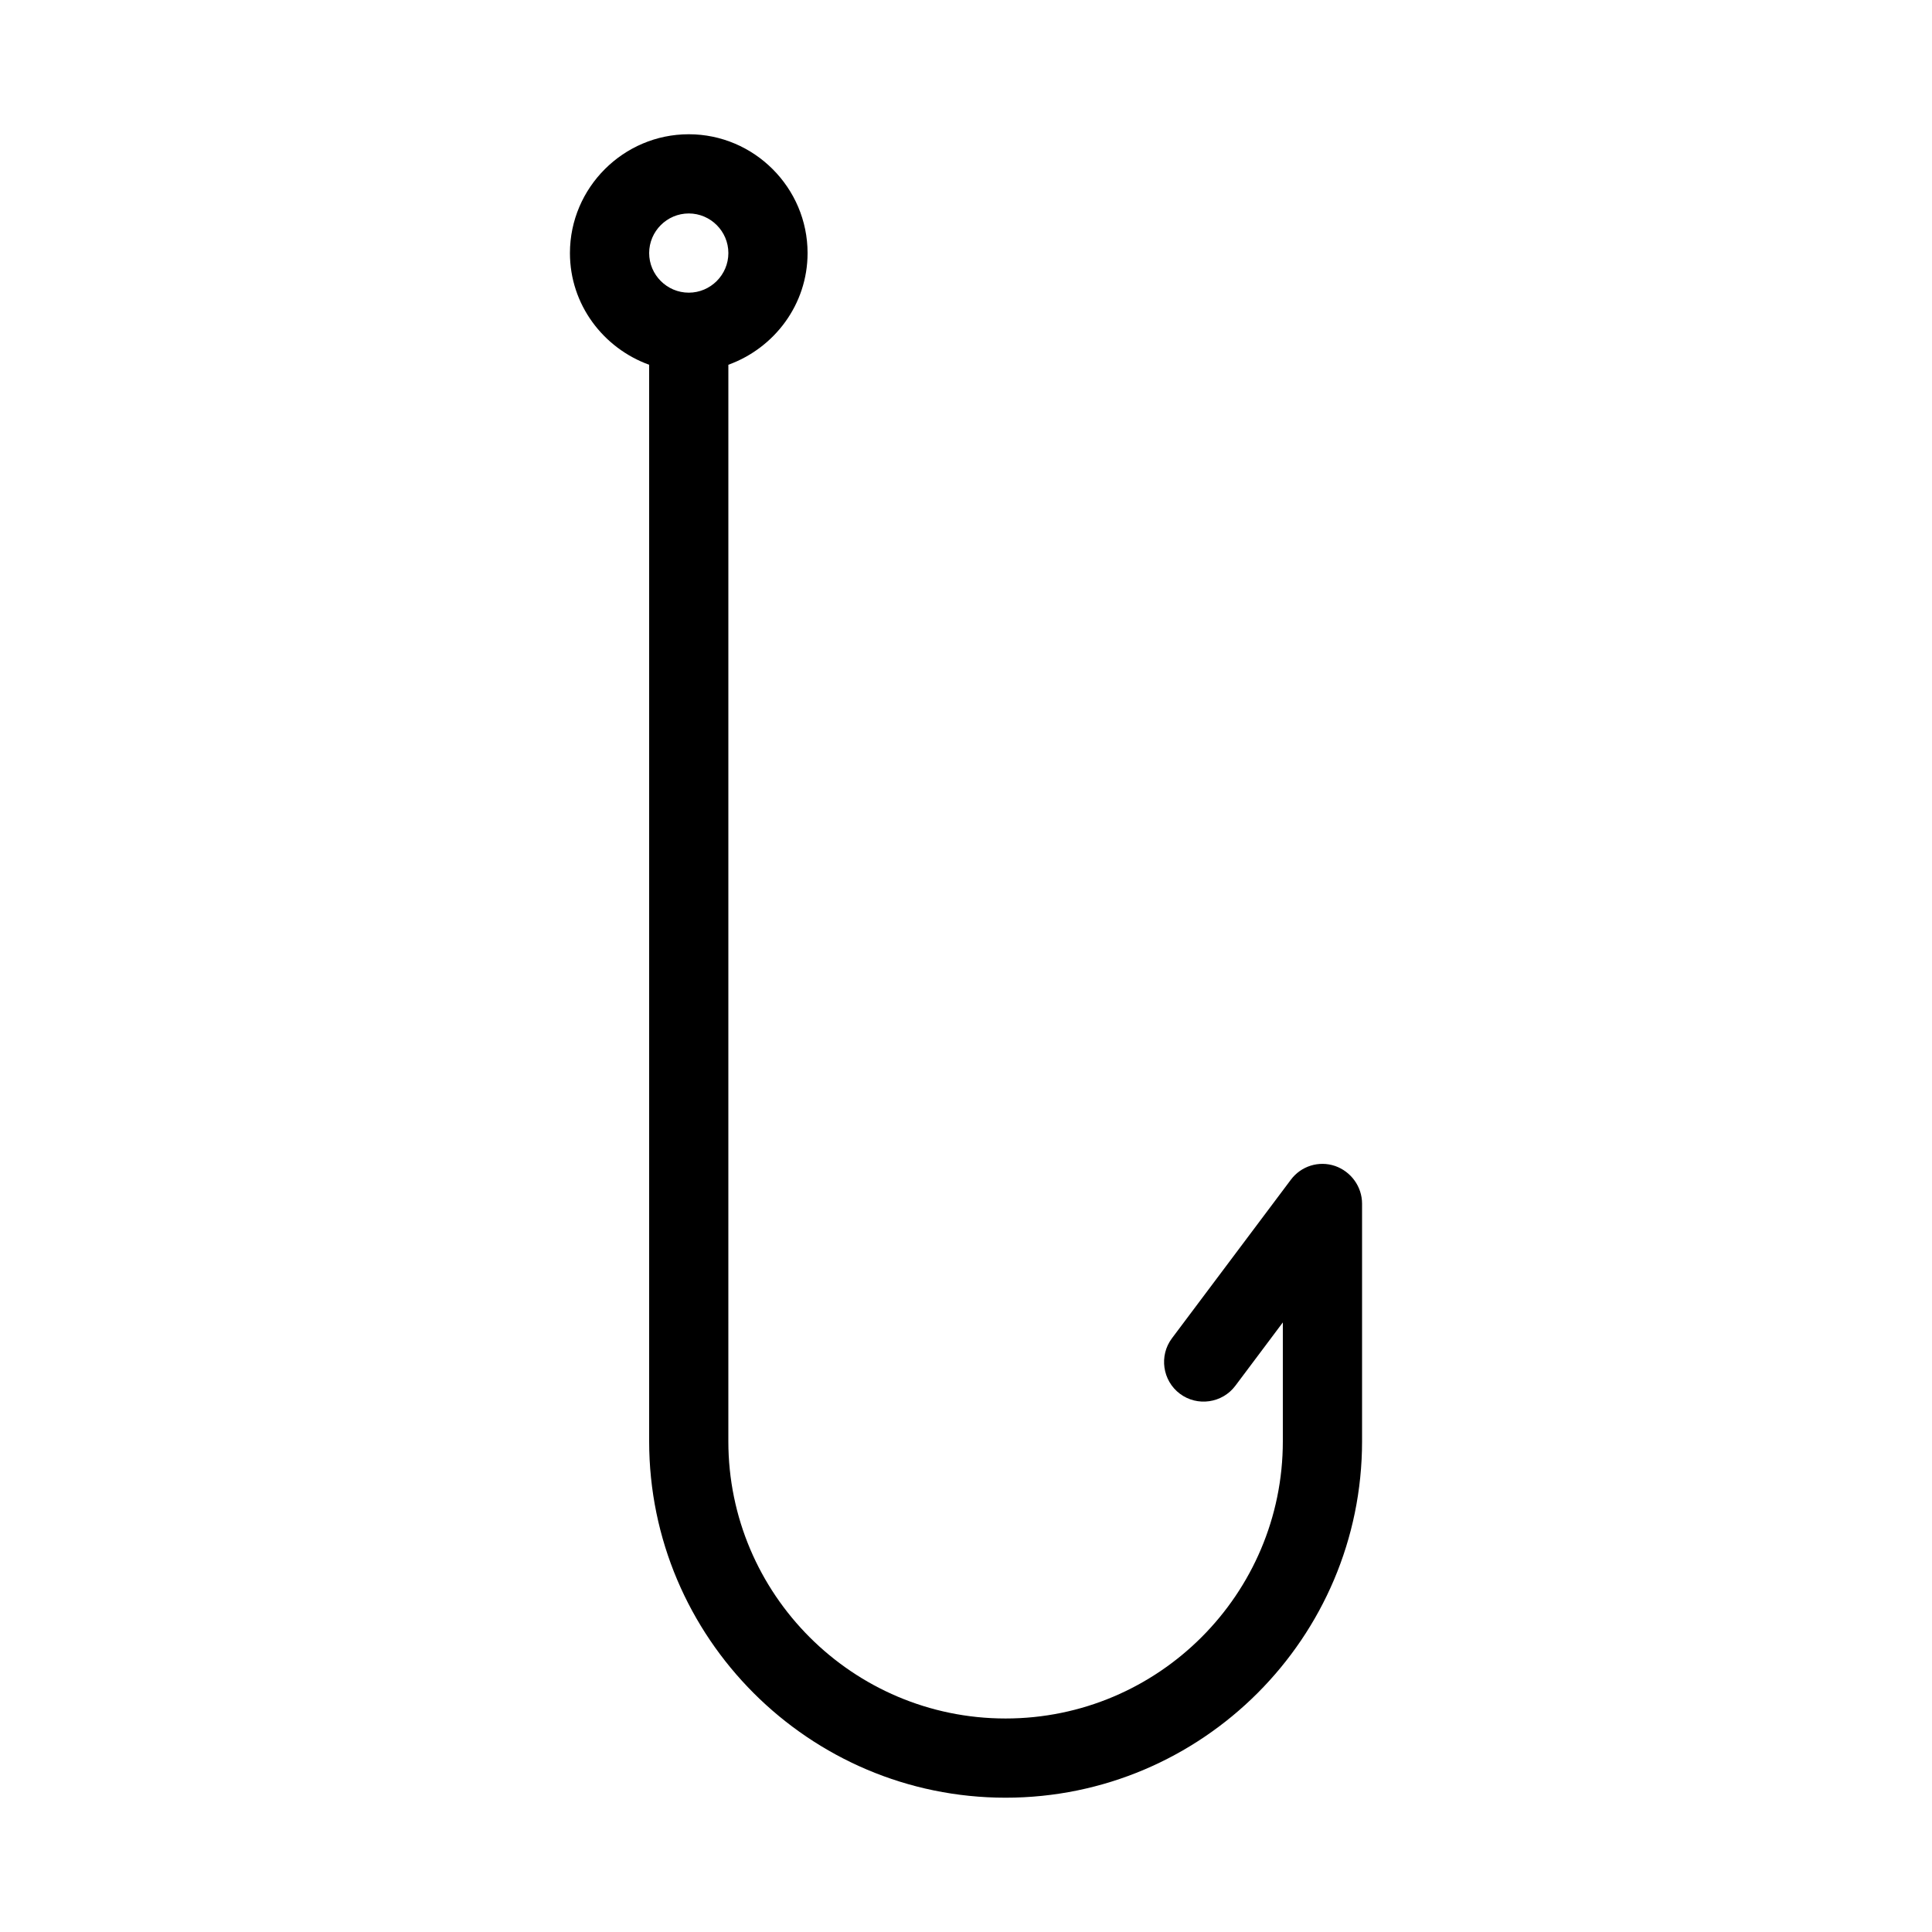 <?xml version="1.0" encoding="UTF-8"?>
<!-- The Best Svg Icon site in the world: iconSvg.co, Visit us! https://iconsvg.co -->
<svg fill="#000000" width="800px" height="800px" version="1.1" viewBox="144 144 512 512" xmlns="http://www.w3.org/2000/svg">
 <path d="m497.82 453c-4.305-1.469-9.027 0-11.754 3.672l-31.488 41.984c-3.465 4.617-2.519 11.23 2.098 14.695 4.617 3.465 11.23 2.519 14.695-2.098l12.594-16.797v31.488c0 40.516-32.957 73.473-73.473 73.473-40.516 0-73.473-32.957-73.473-73.473l0.004-285.28c12.176-4.406 20.992-15.953 20.992-29.598 0-17.32-14.168-31.488-31.488-31.488-17.32 0-31.488 14.168-31.488 31.488 0 13.645 8.816 25.191 20.992 29.598v285.28c0 52.059 42.402 94.465 94.465 94.465 52.059 0 94.465-42.402 94.465-94.465v-62.977c-0.004-4.512-2.941-8.5-7.141-9.969zm-171.29-231.44c-5.773 0-10.496-4.723-10.496-10.496 0-5.773 4.723-10.496 10.496-10.496 5.773 0 10.496 4.723 10.496 10.496 0 5.773-4.723 10.496-10.496 10.496z"/>
</svg>